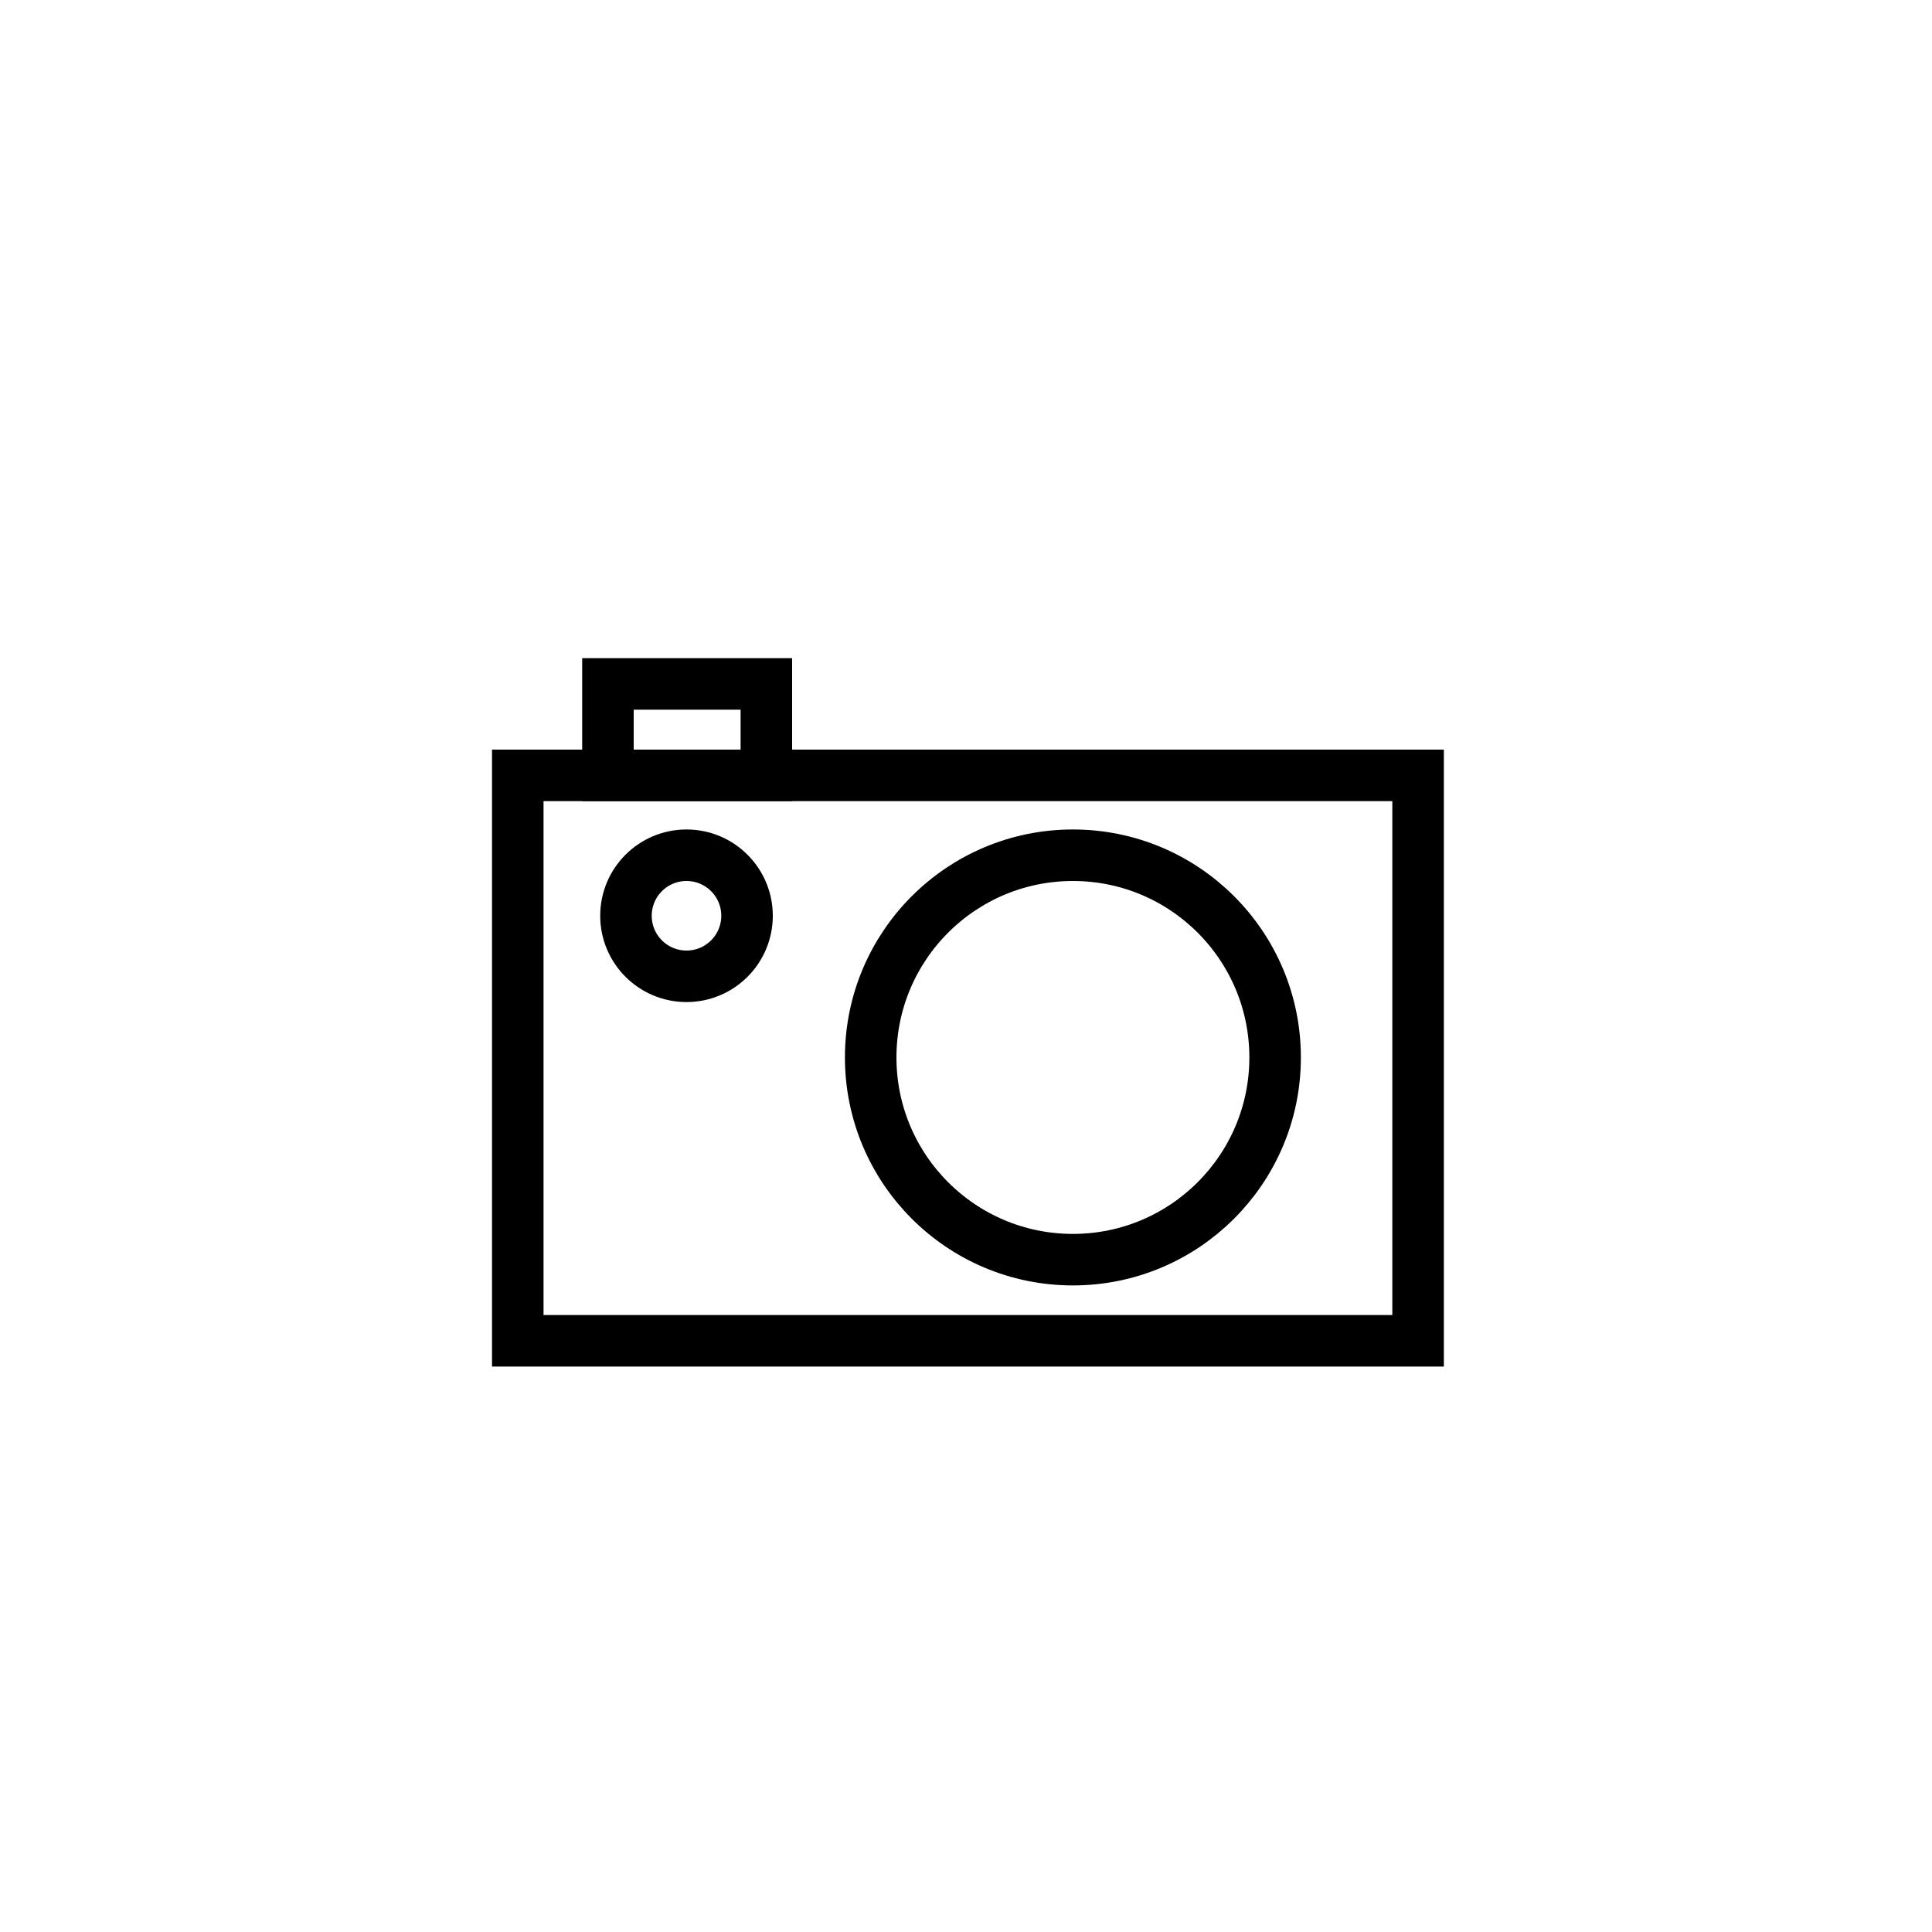 <?xml version="1.0" encoding="utf-8"?>
<!-- Generator: Adobe Illustrator 26.0.2, SVG Export Plug-In . SVG Version: 6.00 Build 0)  -->
<svg version="1.1" id="Ebene_1" xmlns="http://www.w3.org/2000/svg" xmlns:xlink="http://www.w3.org/1999/xlink" x="0px" y="0px"
	 viewBox="0 0 150 150" style="enable-background:new 0 0 150 150;" xml:space="preserve">
<style type="text/css">
	.st0{fill:none;stroke:#000000;stroke-width:4;stroke-miterlimit:10;}
	.st1{fill:#FFFFFF;stroke:#000000;stroke-width:4;stroke-miterlimit:10;}
	.st2{fill:none;stroke:#000000;stroke-width:7;stroke-miterlimit:10;}
	.st3{fill:none;stroke:#000000;stroke-width:3;stroke-miterlimit:10;}
</style>
<g>
	<rect x="40.2" y="60.2" class="st0" width="69.9" height="43.9"/>
	<circle class="st0" cx="83.3" cy="82.1" r="15.7"/>
	<circle class="st0" cx="53.3" cy="71.1" r="4.7"/>
	<rect x="47.2" y="53.1" class="st0" width="12.3" height="7.1"/>
</g>
</svg>
